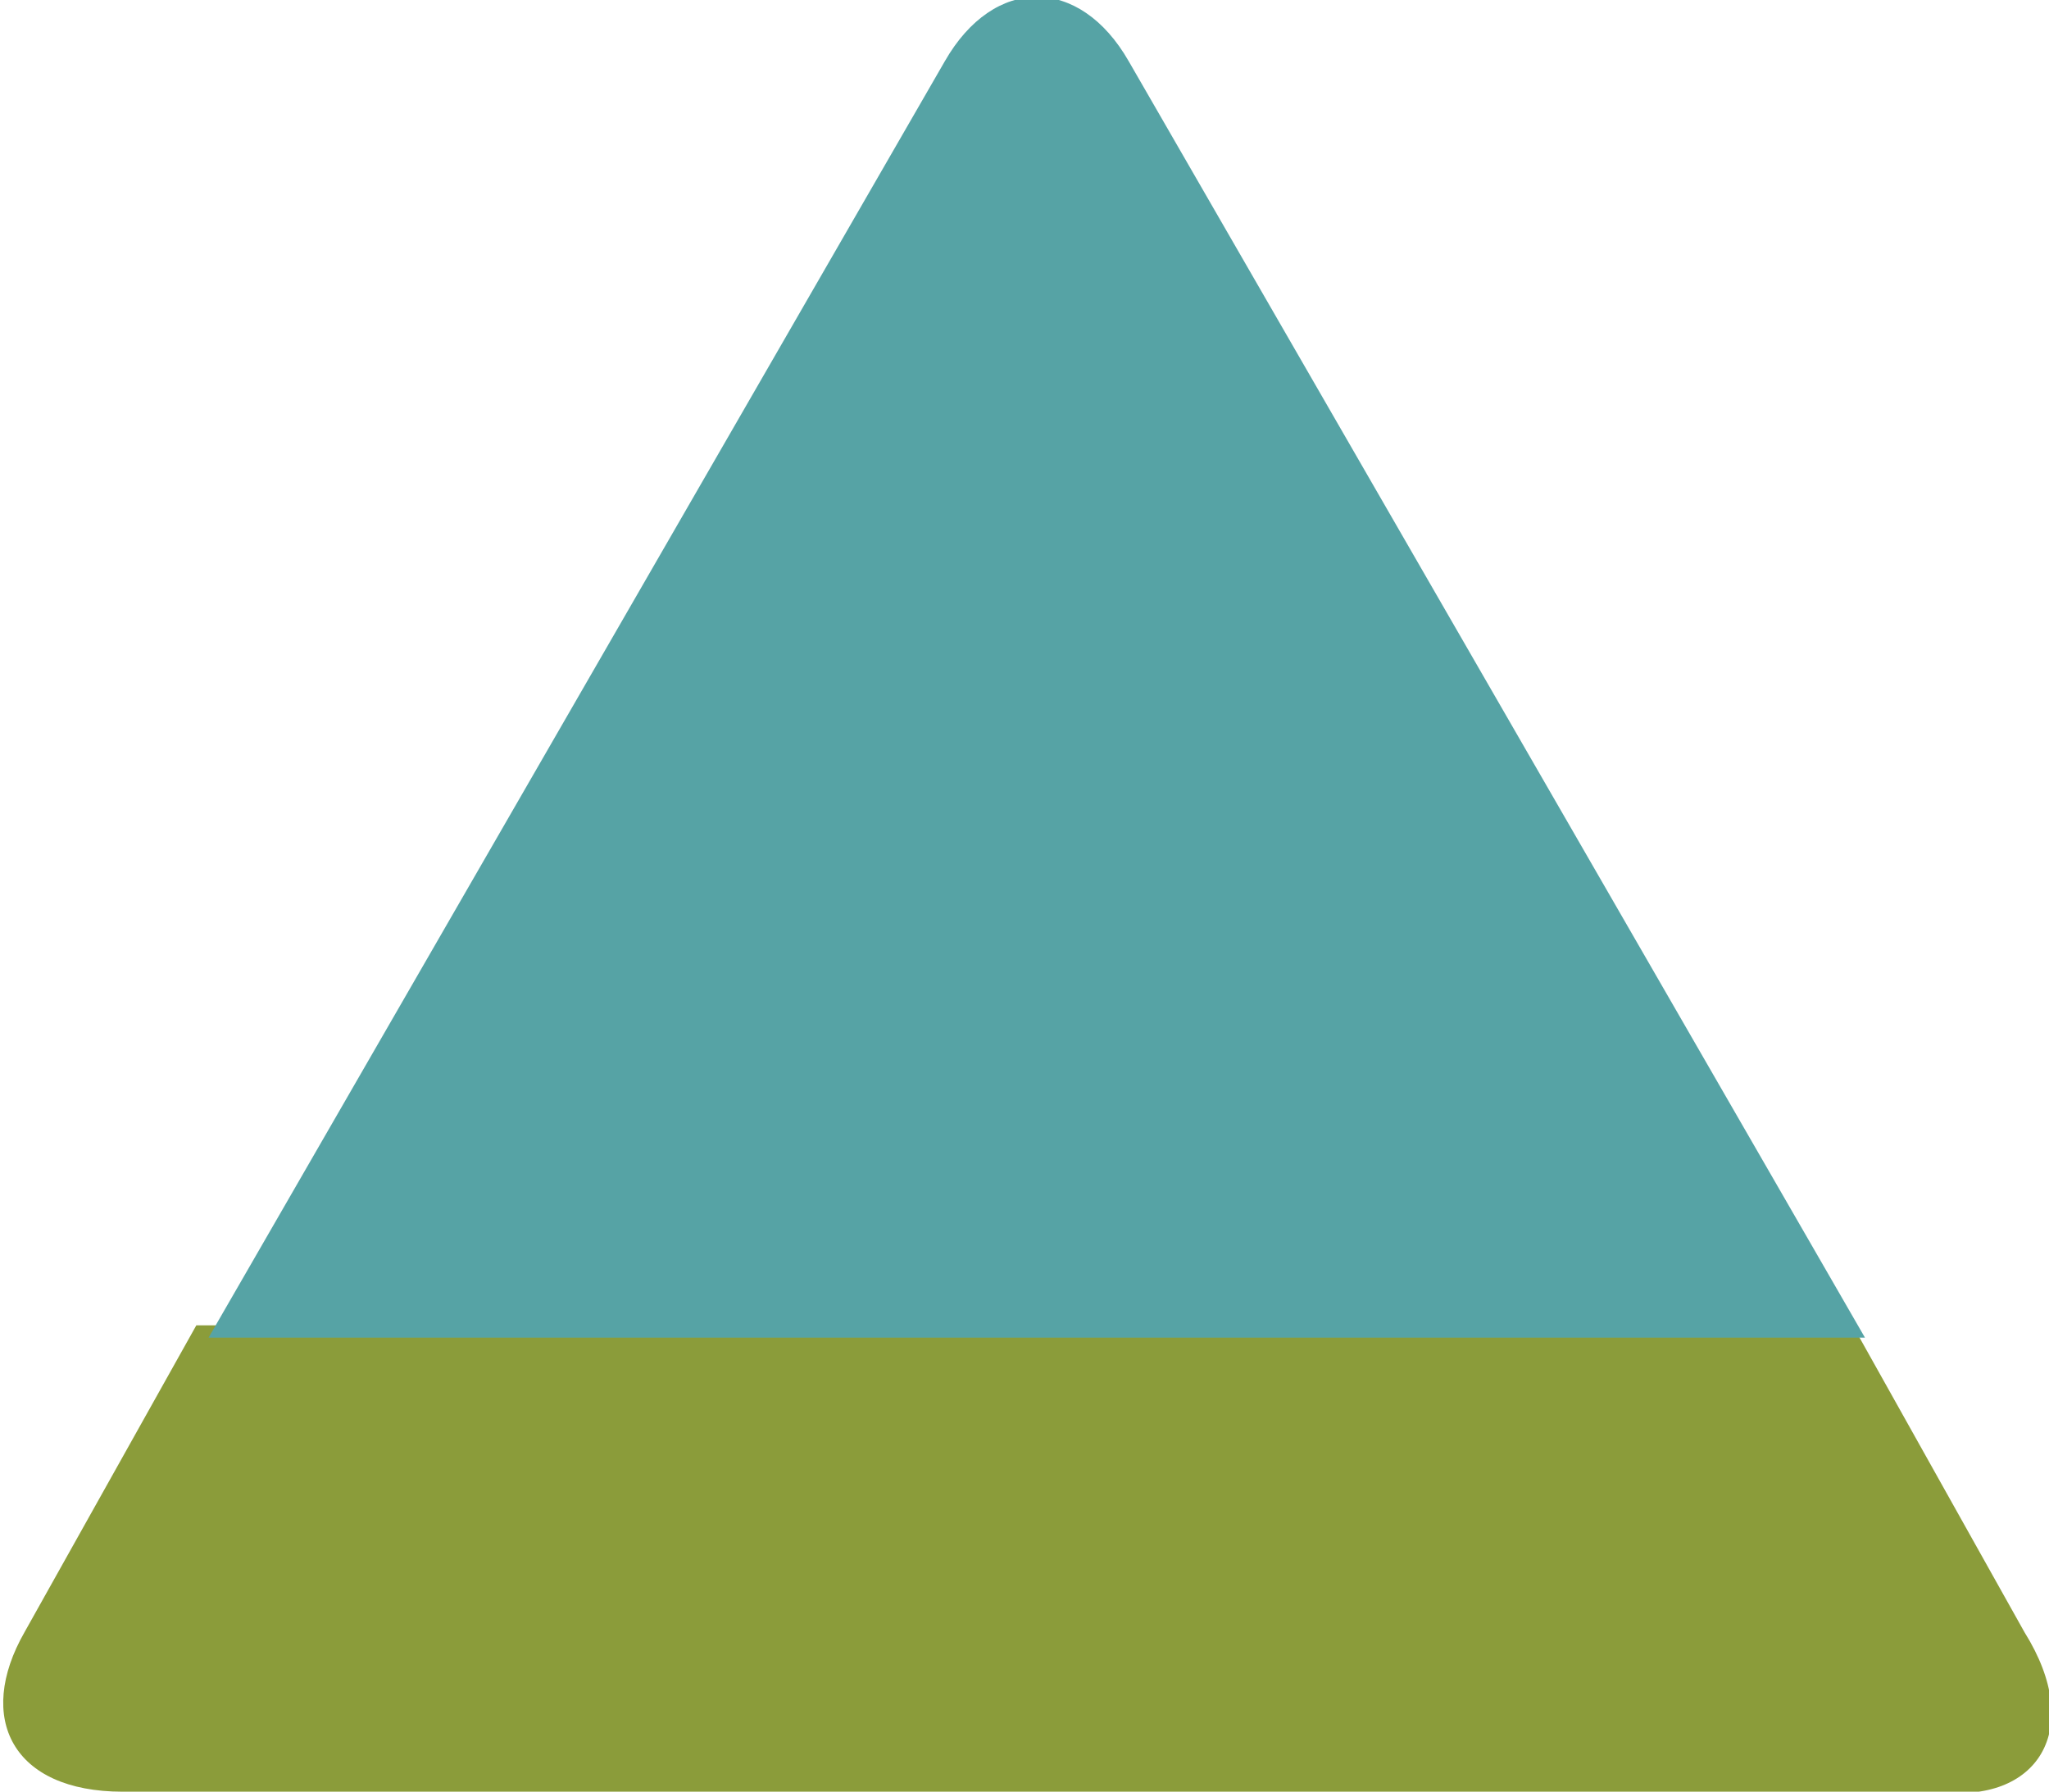 <?xml version="1.0" encoding="utf-8"?>
<!-- Generator: Adobe Illustrator 16.0.0, SVG Export Plug-In . SVG Version: 6.00 Build 0)  -->
<!DOCTYPE svg PUBLIC "-//W3C//DTD SVG 1.1//EN" "http://www.w3.org/Graphics/SVG/1.1/DTD/svg11.dtd">
<svg version="1.1" id="Layer_1" xmlns="http://www.w3.org/2000/svg" xmlns:xlink="http://www.w3.org/1999/xlink" x="0px" y="0px"
	 width="16.7px" height="14.6px" viewBox="0 0 16.7 14.6" enable-background="new 0 0 16.7 14.6" xml:space="preserve">
<g>
	<path fill="#8B9C3A" d="M16.5,13.3l-1.4-2.5H1.6l-1.4,2.5C-0.2,14,0.1,14.6,1,14.6h14.8C16.6,14.7,17,14.1,16.5,13.3z"/>
	<path fill="#56A3A5" d="M9.2,0.5c-0.4-0.7-1.1-0.7-1.5,0l-6,10.4h13.5L9.2,0.5z"/>
</g>
</svg>
